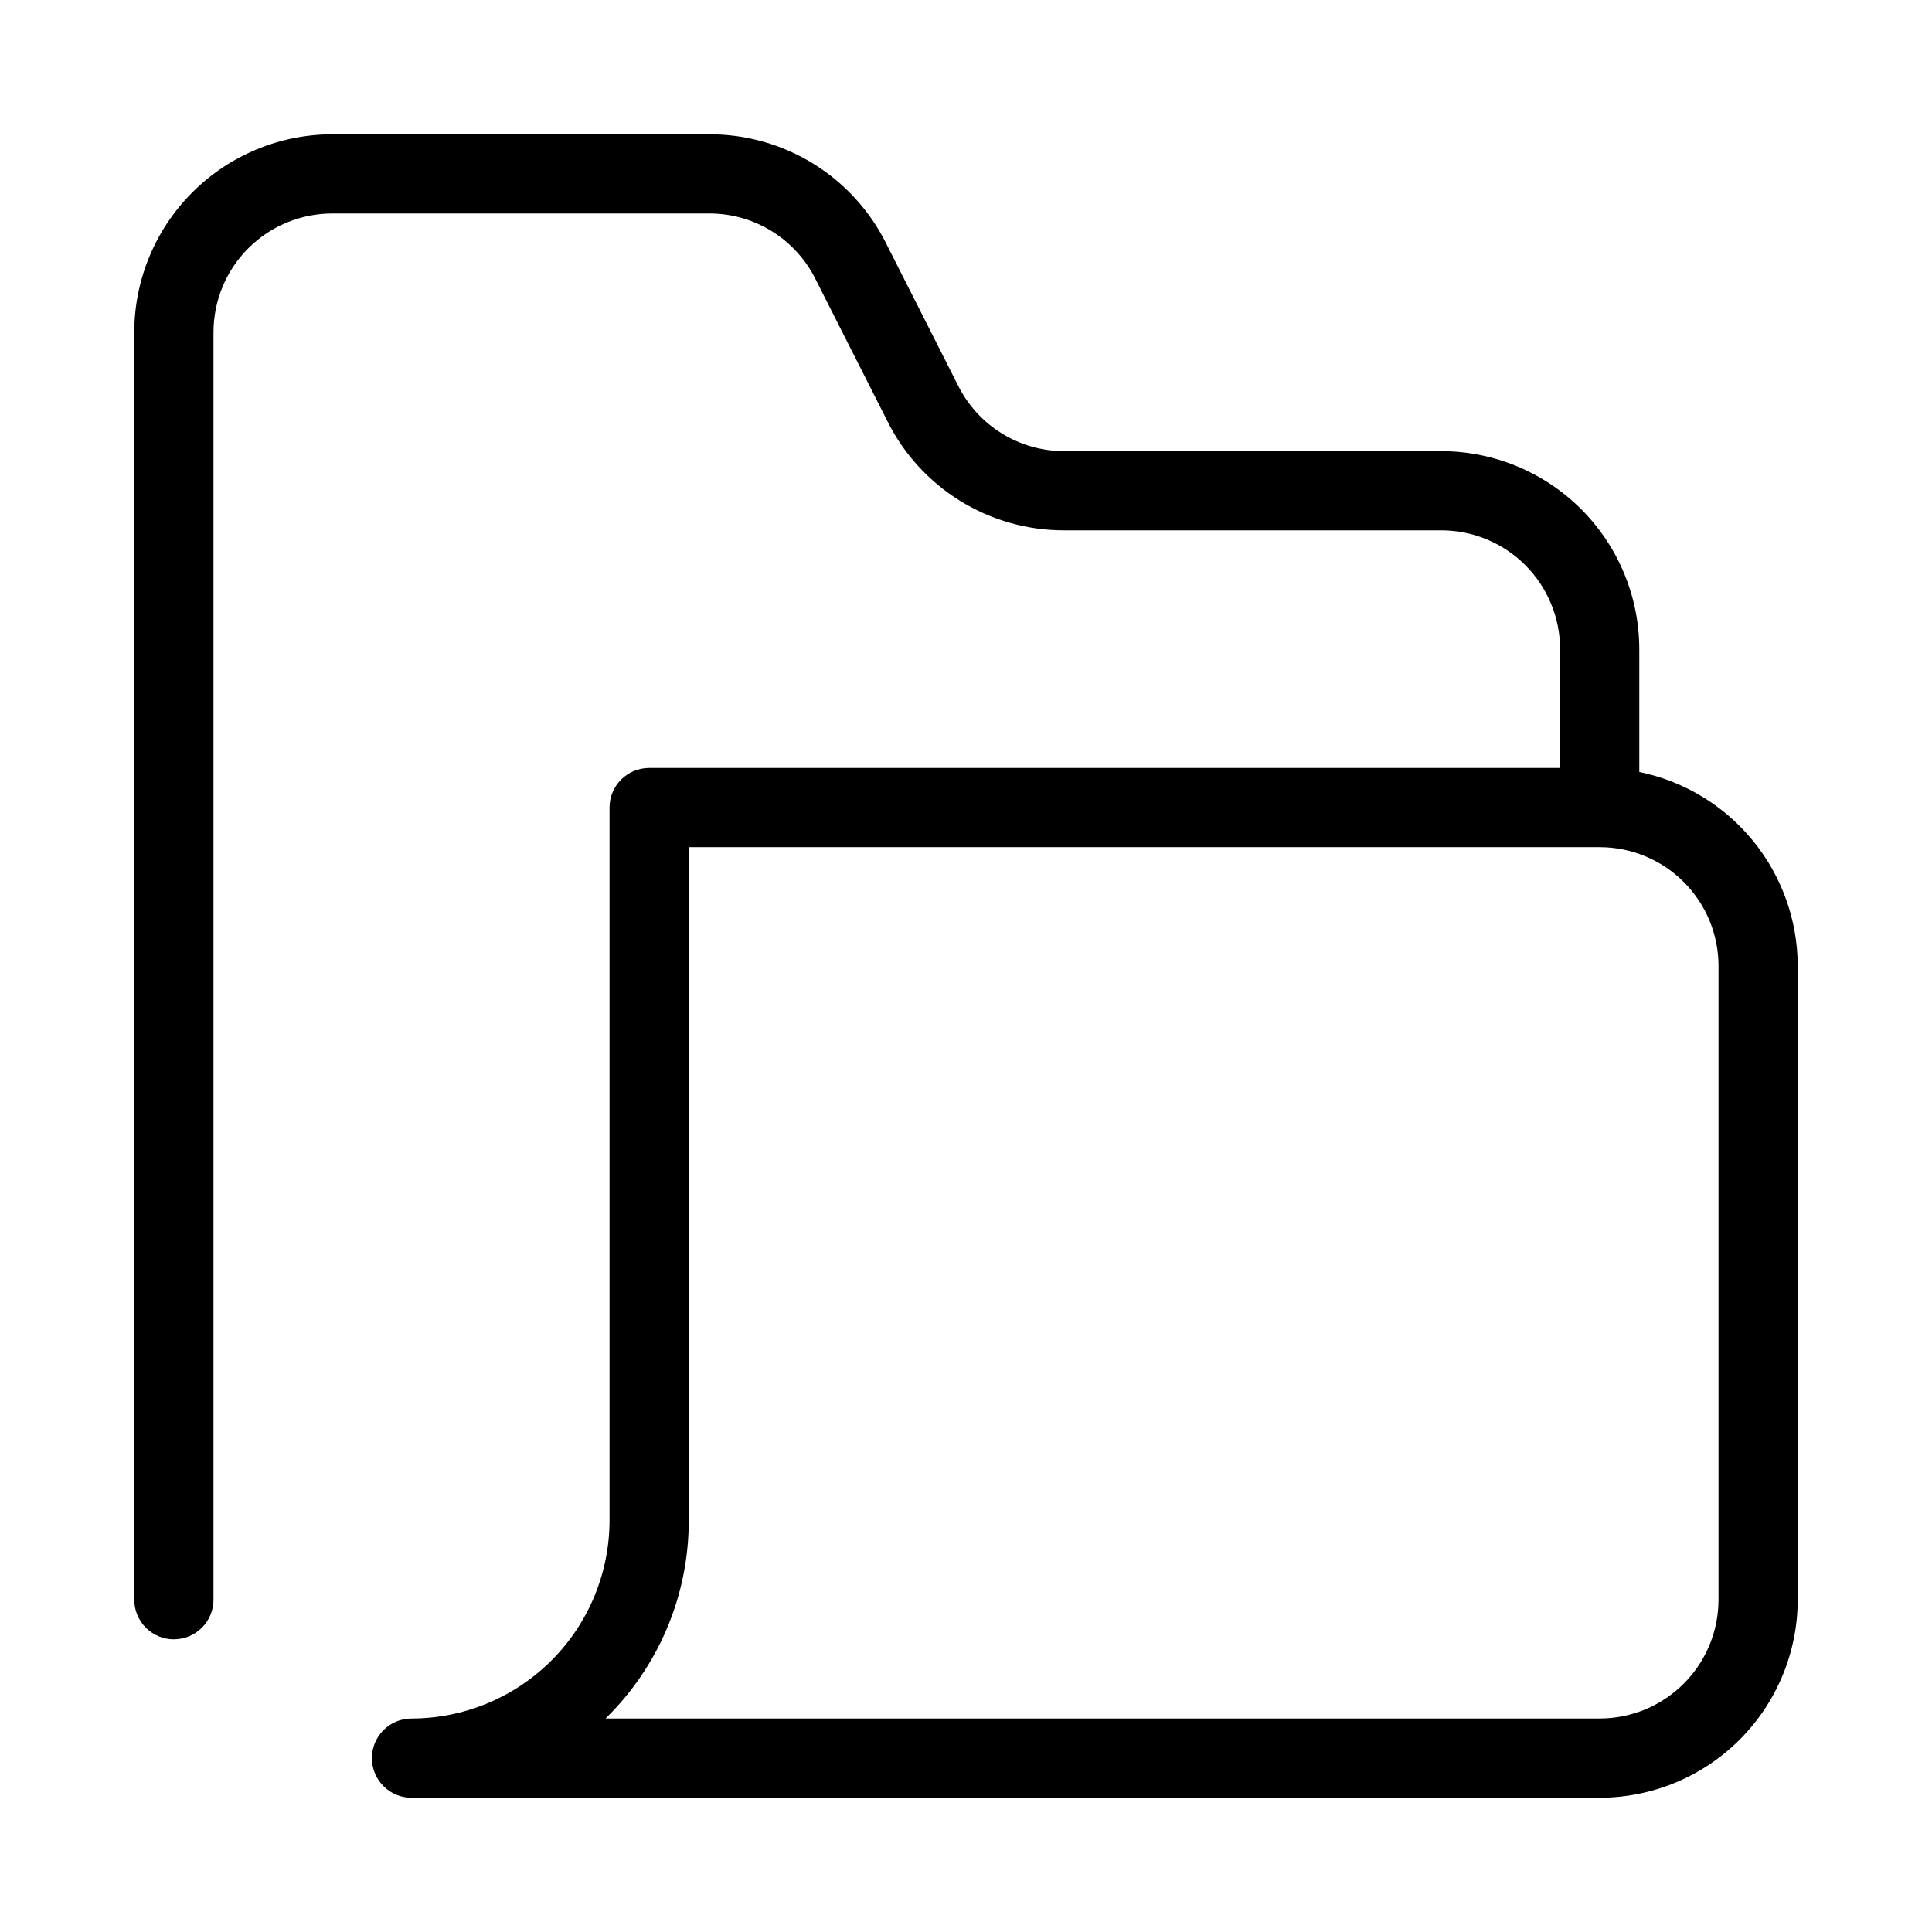 <?xml version="1.0" encoding="UTF-8"?>
<!-- Uploaded to: SVG Find, www.svgfind.com, Generator: SVG Find Mixer Tools -->
<svg fill="#000000" width="800px" height="800px" version="1.1" viewBox="144 144 512 512" xmlns="http://www.w3.org/2000/svg">
 <path d="m190.08 578.43c2.785 0 5.453-1.105 7.422-3.074s3.074-4.637 3.074-7.422v-335.87c0-8.352 3.316-16.359 9.223-22.266s13.914-9.223 22.266-9.223h99.922c5.871-0.008 11.625 1.633 16.609 4.734 4.988 3.102 9.004 7.535 11.594 12.805l18.895 37.324h-0.004c4.324 8.754 11.016 16.121 19.312 21.266 8.301 5.144 17.875 7.859 27.637 7.84h99.922c8.352 0 16.363 3.316 22.266 9.223 5.906 5.906 9.223 13.914 9.223 22.266v31.488h-241.41c-5.797 0-10.496 4.699-10.496 10.496v188.93c-0.02 13.914-5.551 27.254-15.391 37.094-9.84 9.836-23.176 15.371-37.09 15.387-5.797 0-10.496 4.699-10.496 10.496s4.699 10.496 10.496 10.496h314.88c13.914-0.016 27.254-5.551 37.094-15.387 9.836-9.84 15.371-23.18 15.387-37.094v-167.93c-0.016-12.094-4.199-23.812-11.848-33.184-7.644-9.367-18.289-15.812-30.137-18.25v-32.535c-0.016-13.914-5.551-27.254-15.387-37.09-9.84-9.84-23.18-15.375-37.094-15.391h-99.922c-5.871 0.004-11.625-1.637-16.609-4.734-4.984-3.102-9-7.539-11.594-12.805l-18.895-37.324h0.004c-4.324-8.754-11.016-16.121-19.312-21.266-8.301-5.144-17.875-7.859-27.637-7.84h-99.922c-13.914 0.016-27.254 5.551-37.09 15.391-9.84 9.836-15.375 23.176-15.391 37.09v335.87c0 2.785 1.105 5.453 3.074 7.422s4.637 3.074 7.422 3.074zm409.34-178.43v167.93c0 8.352-3.316 16.363-9.223 22.266-5.902 5.906-13.914 9.223-22.266 9.223h-263.45c14.121-13.805 22.07-32.73 22.043-52.48v-178.43h241.41c8.352 0 16.363 3.316 22.266 9.223 5.906 5.902 9.223 13.914 9.223 22.266z"/>
</svg>
